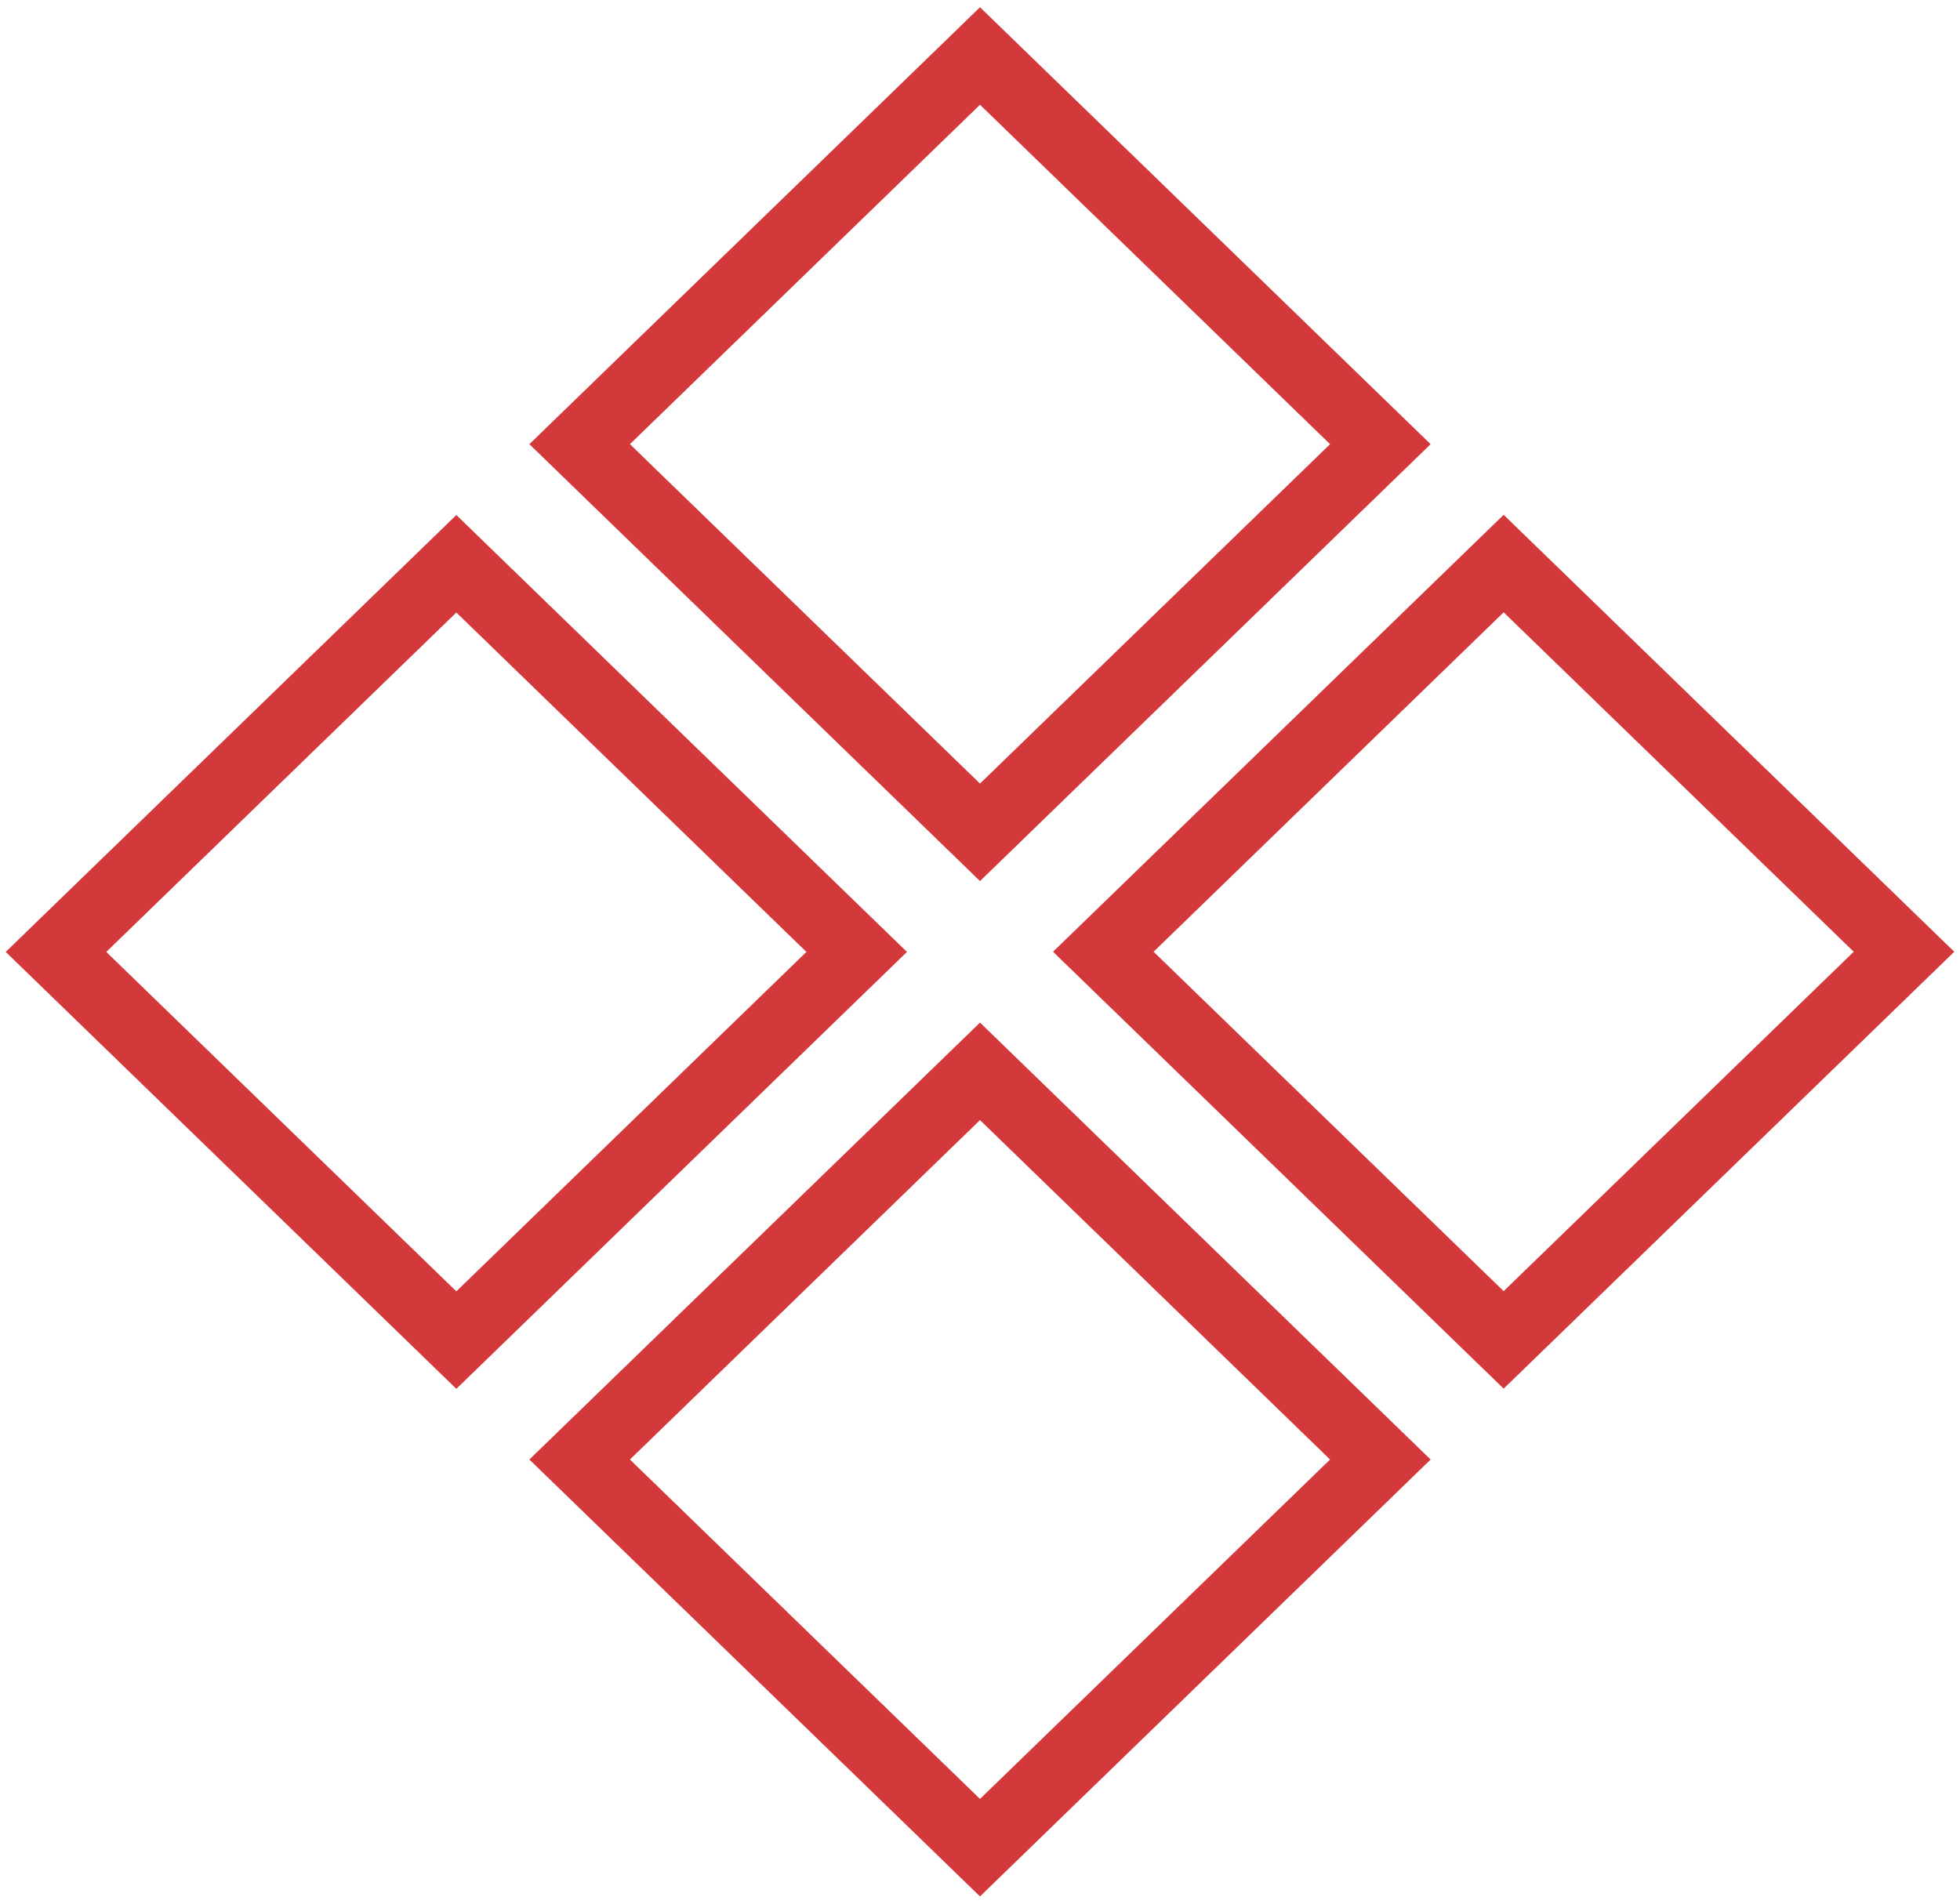 <?xml version="1.0" encoding="UTF-8"?> <svg xmlns="http://www.w3.org/2000/svg" width="70" height="68" viewBox="0 0 70 68" fill="none"> <path d="M35 29.731L49.298 15.866L35 2L20.702 15.866L35 29.731Z" stroke="#D3383B" stroke-width="2.5"></path> <path d="M16.298 47.869L30.596 34.003L16.298 20.138L2 34.003L16.298 47.869Z" stroke="#D3383B" stroke-width="2.5"></path> <path d="M53.702 47.862L68 33.997L53.702 20.131L39.404 33.997L53.702 47.862Z" stroke="#D3383B" stroke-width="2.5"></path> <path d="M35 66L49.298 52.135L35 38.269L20.702 52.135L35 66Z" stroke="#D3383B" stroke-width="2.5"></path> </svg> 